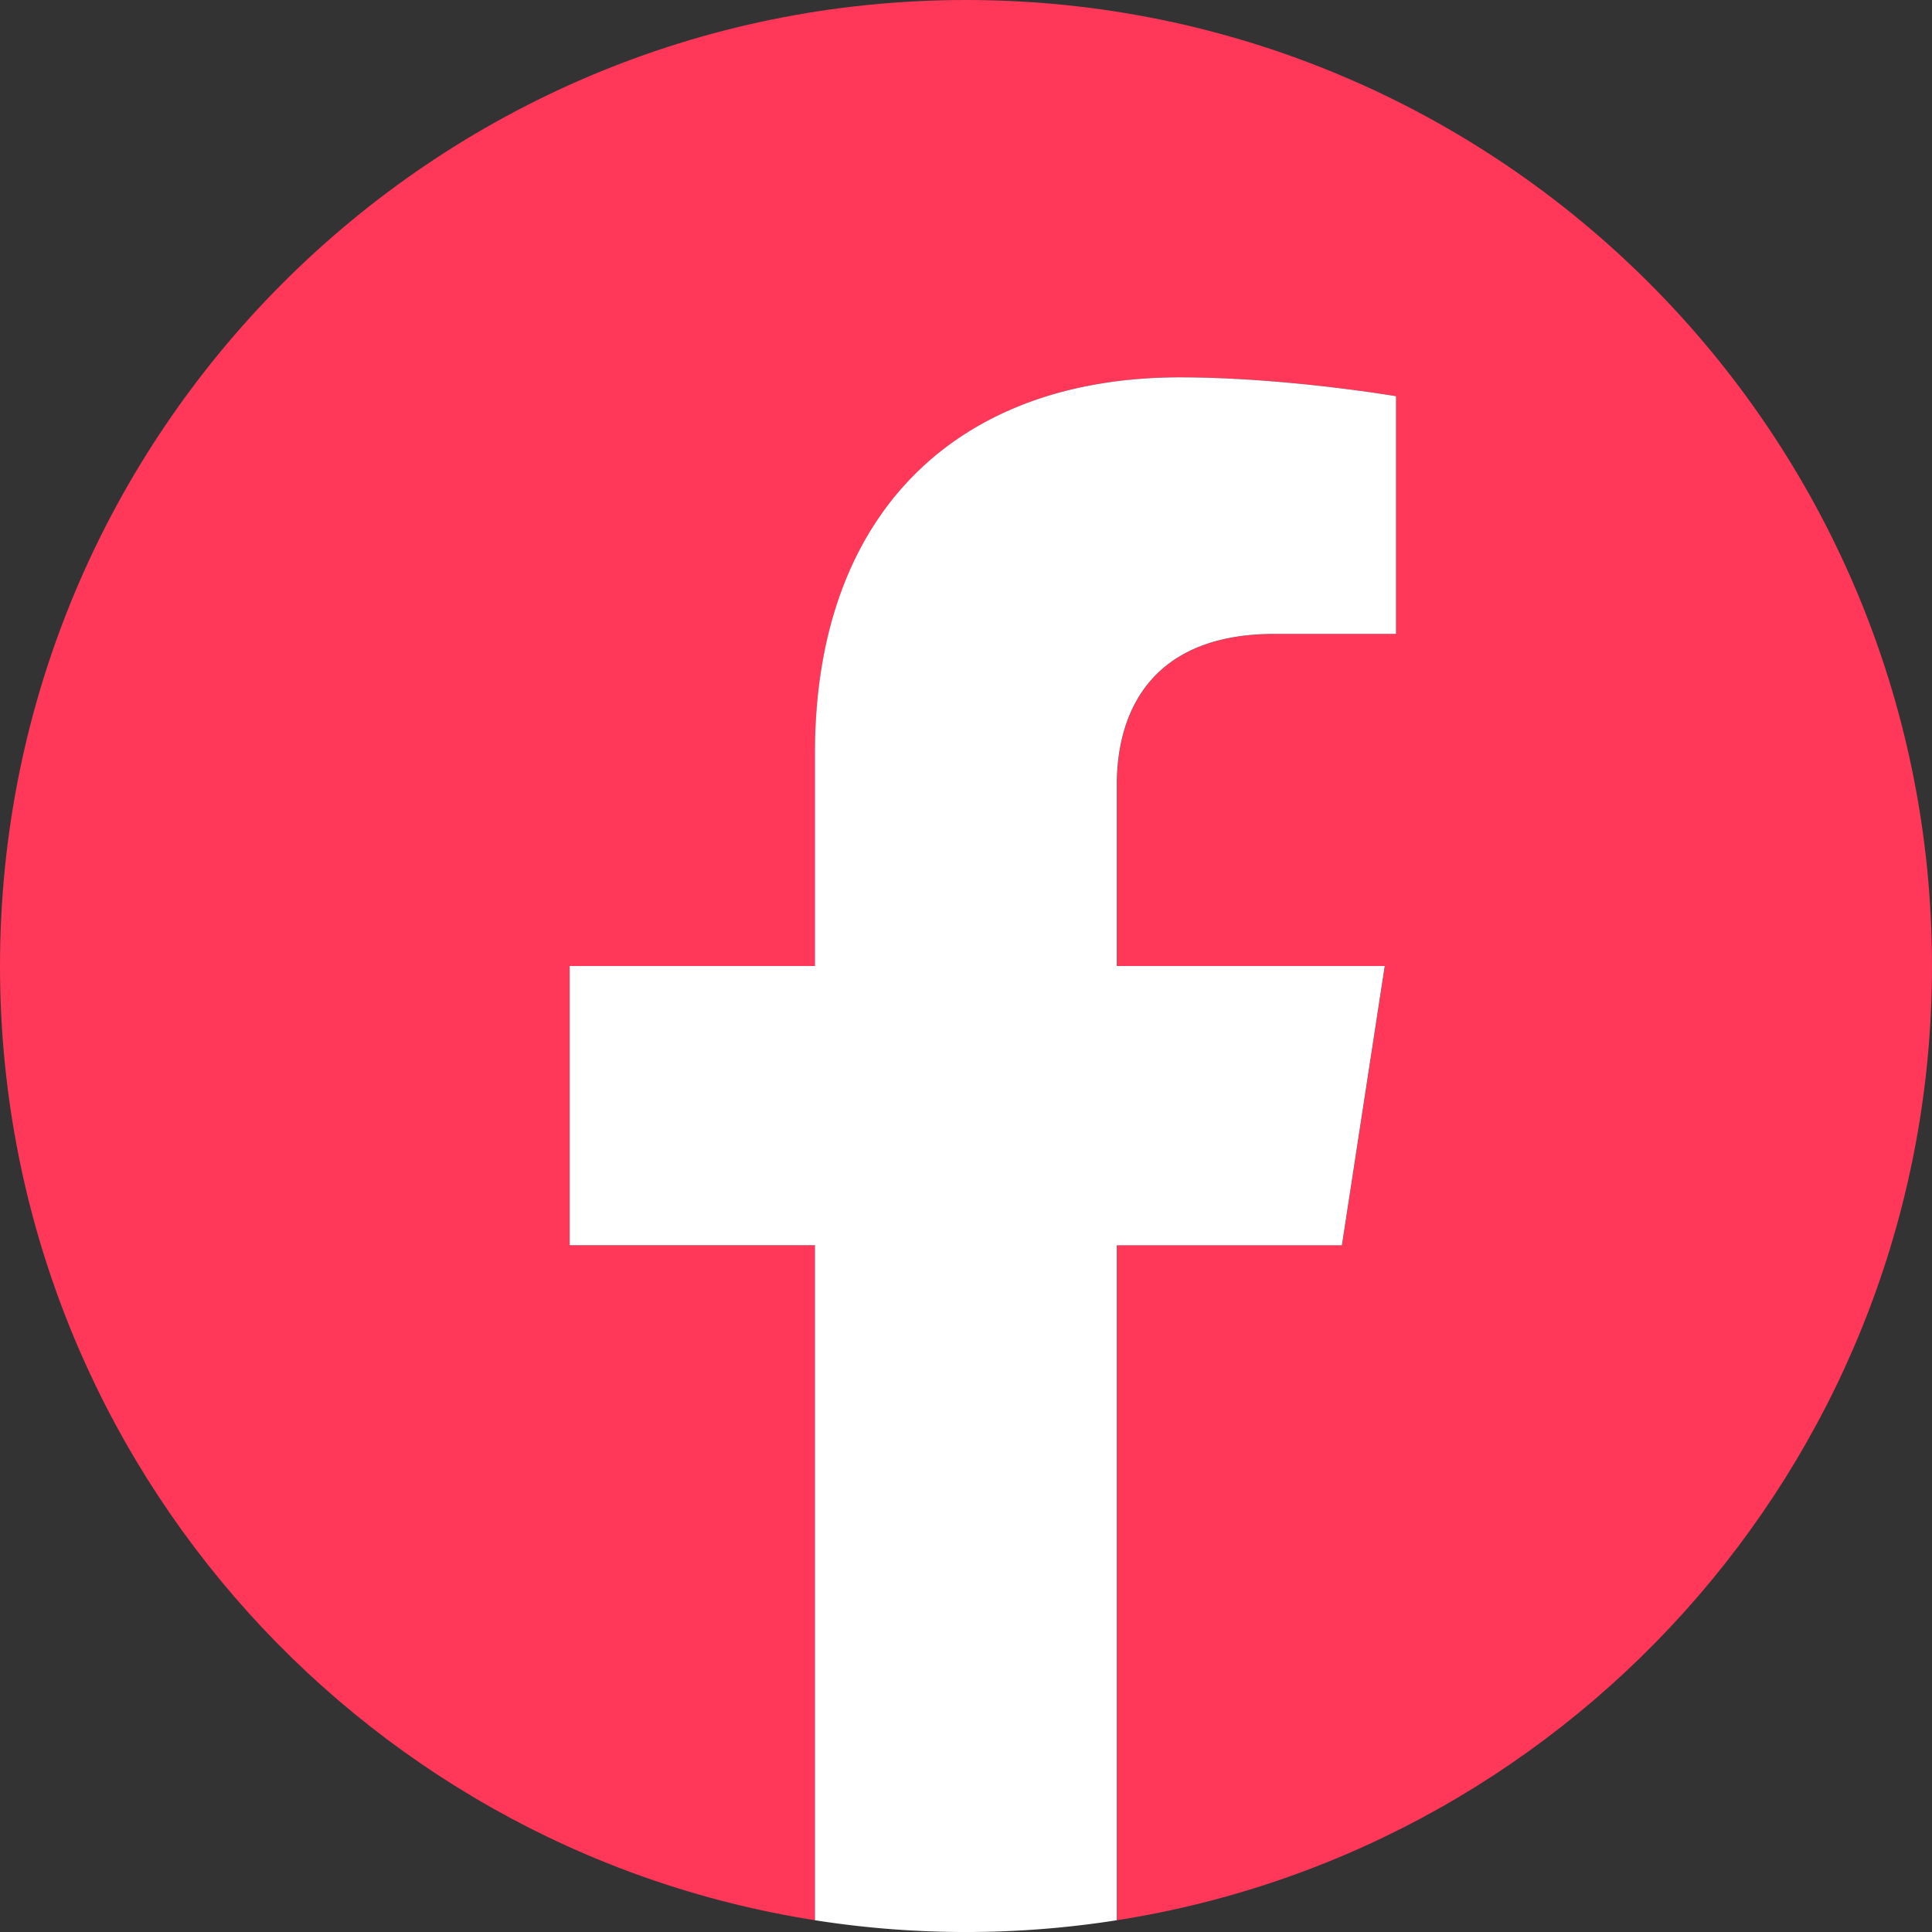 <svg width="35" height="35" viewBox="0 0 35 35" fill="none" xmlns="http://www.w3.org/2000/svg"><rect x="0" y="0" width="35" height="35" fill="#333333" stroke="none"/><path d="M35 17.5C35 7.835 27.165 0 17.5 0S0 7.835 0 17.5c0 8.735 6.4 15.975 14.766 17.287V22.56h-4.444V17.5h4.444v-3.855c0-4.386 2.612-6.81 6.61-6.81 1.914 0 3.917.343 3.917.343v4.306h-2.207c-2.174 0-2.852 1.35-2.852 2.733V17.5h4.854l-.776 5.059h-4.078v12.228C28.6 33.475 35 26.235 35 17.5z" fill="#FF3759"/><path d="M24.31 22.559l.776-5.059h-4.854v-3.283c0-1.384.678-2.733 2.852-2.733h2.207V7.178s-2.003-.342-3.917-.342c-3.998 0-6.61 2.423-6.61 6.809V17.5H10.32v5.059h4.444v12.228a17.63 17.63 0 0 0 5.468 0V22.56h4.078z" fill="#fff"/></svg>